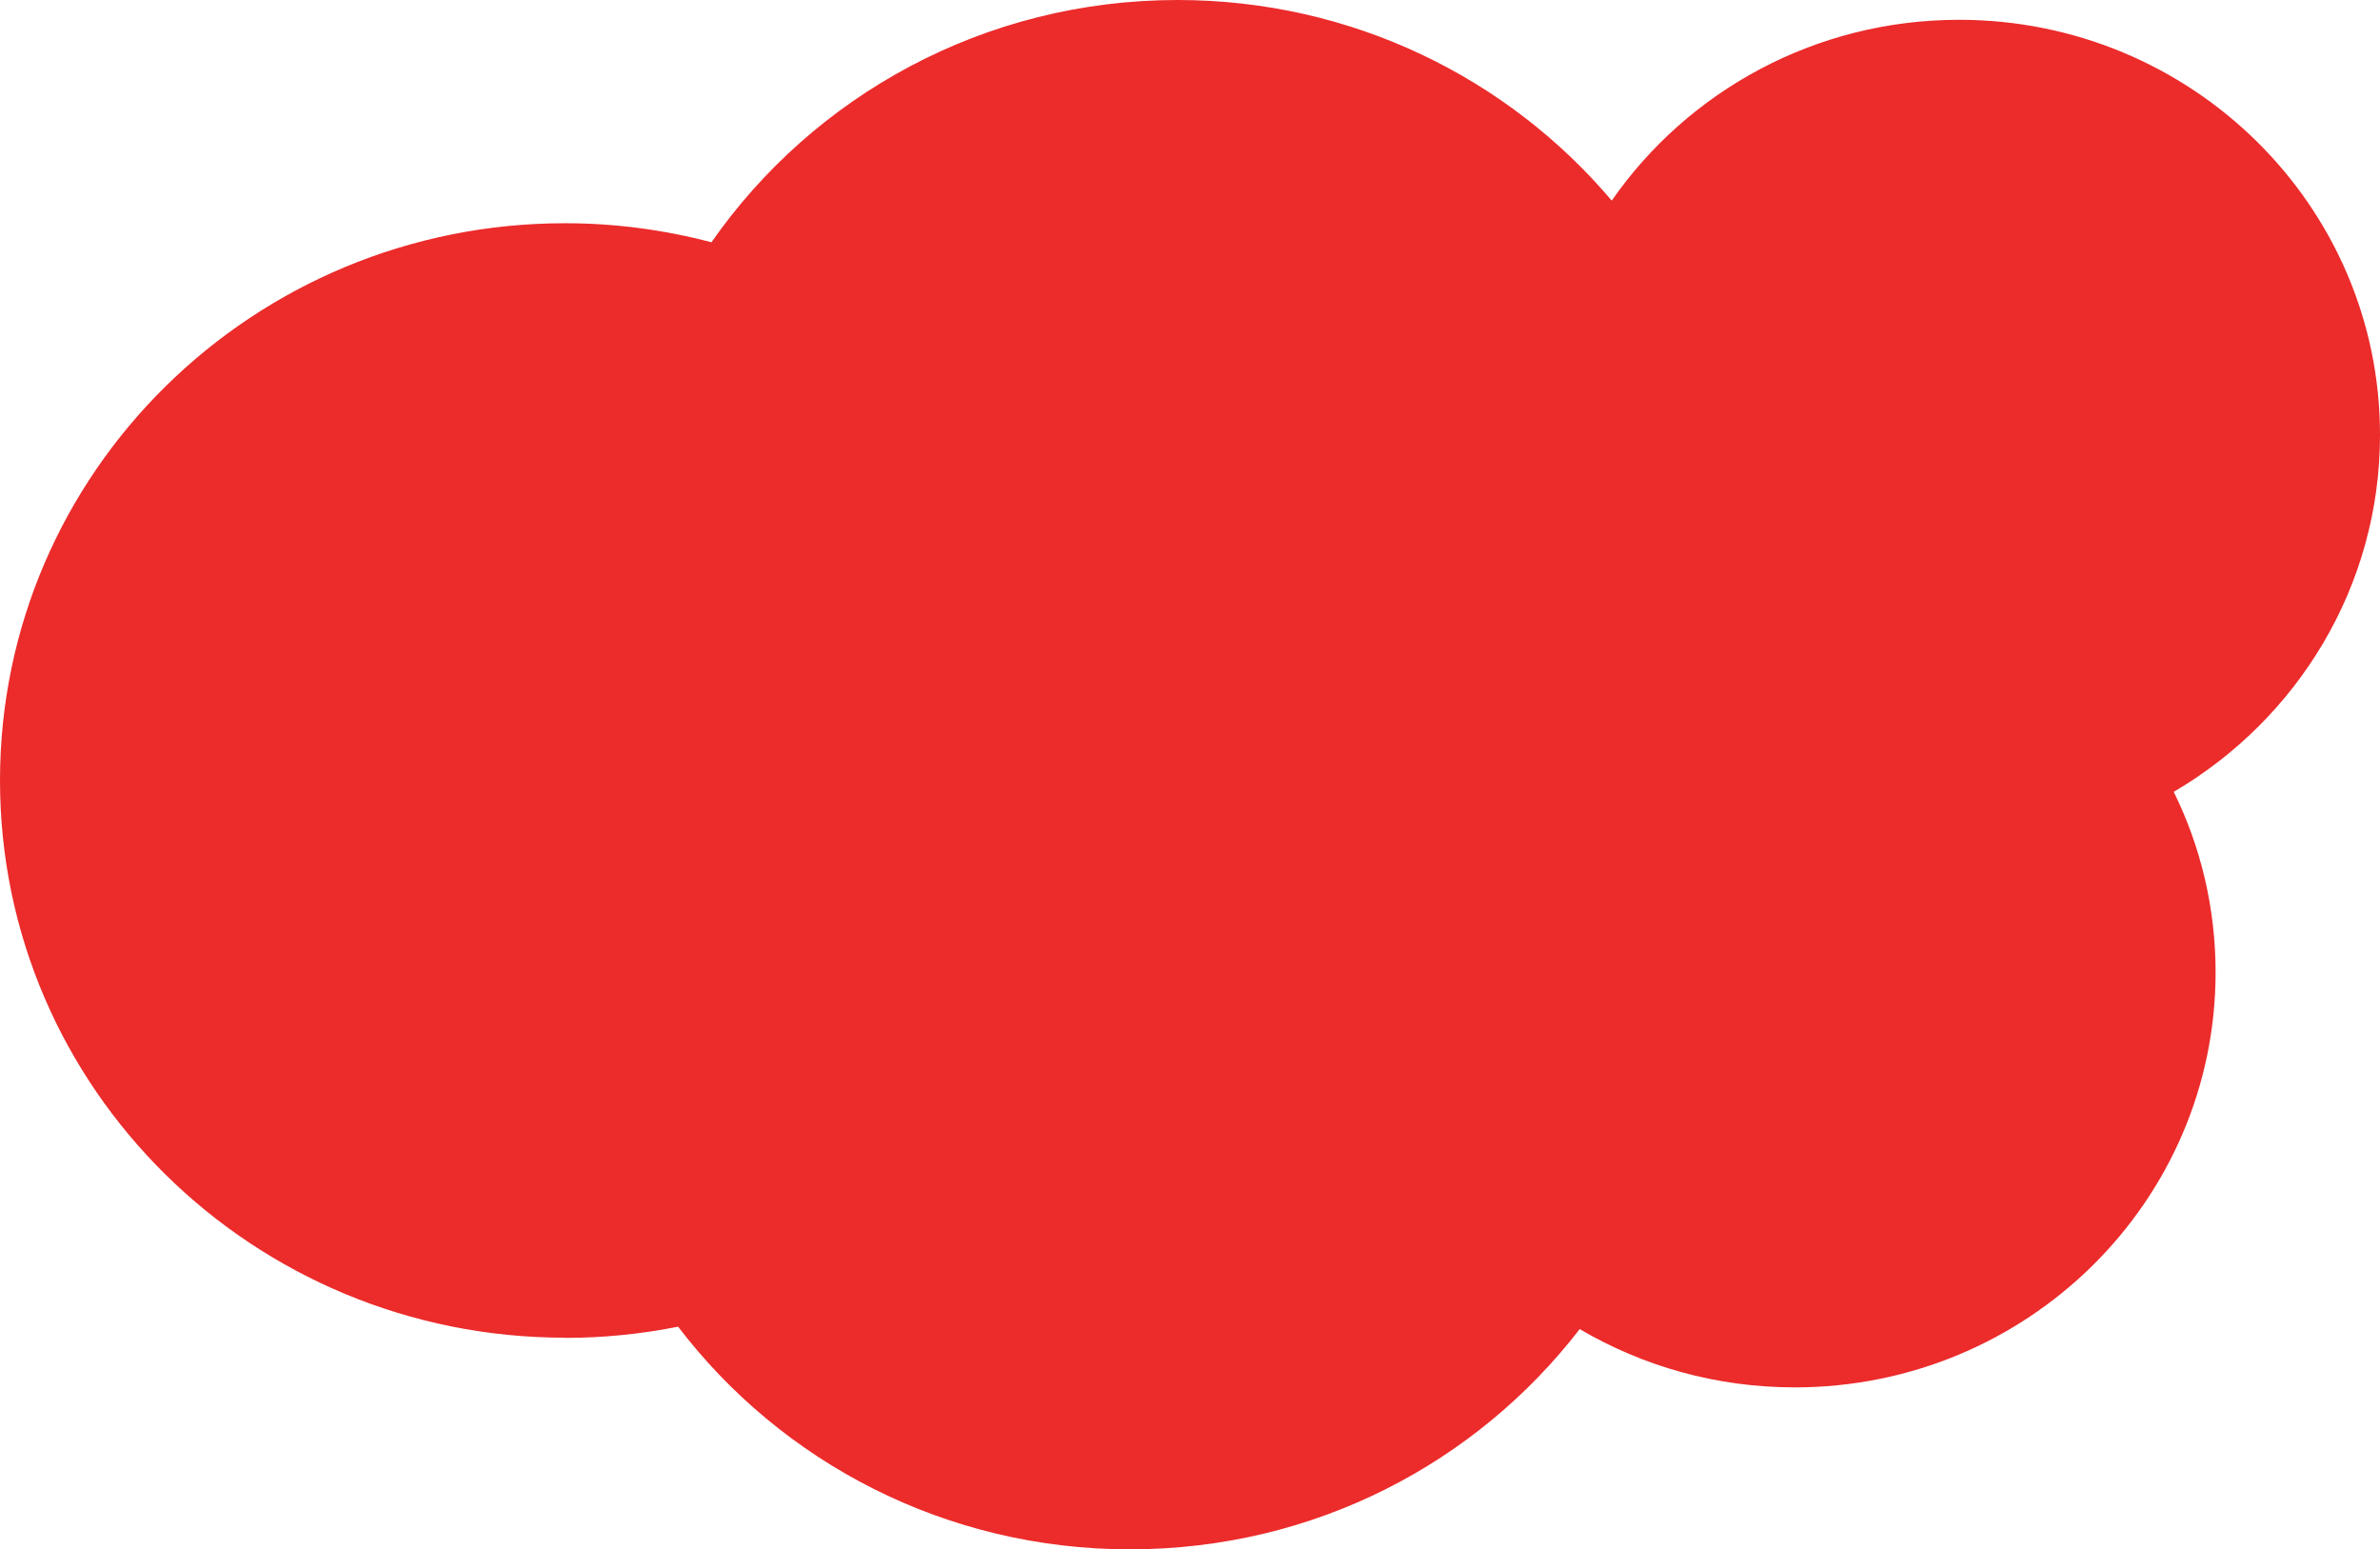 <svg width="636" height="414" viewBox="0 0 636 414" fill="none" xmlns="http://www.w3.org/2000/svg">
<path d="M150.99 357.496C161.366 357.496 171.439 356.447 181.208 354.501C208.744 390.639 252.578 414 301.929 414C351.281 414 394.558 390.889 422.144 355.15C438.949 365.033 458.588 370.723 479.594 370.723C541.701 370.723 592.065 321.057 592.065 259.811C592.065 242.54 588.066 226.168 580.878 211.592C613.88 192.225 636 156.785 636 116.204C636 54.957 585.636 5.291 523.529 5.291C484.959 5.291 450.945 24.459 430.698 53.609C403.011 20.865 361.303 2.88163e-06 314.685 2.88163e-06C262.954 2.88163e-06 217.349 25.657 190.117 64.74C177.614 61.446 164.505 59.649 150.99 59.649C67.624 59.649 -1.9716e-05 126.286 -1.9716e-05 208.547C-1.9716e-05 290.808 67.573 357.446 150.99 357.446V357.496Z" fill="#EC2B2B"/>
</svg>
